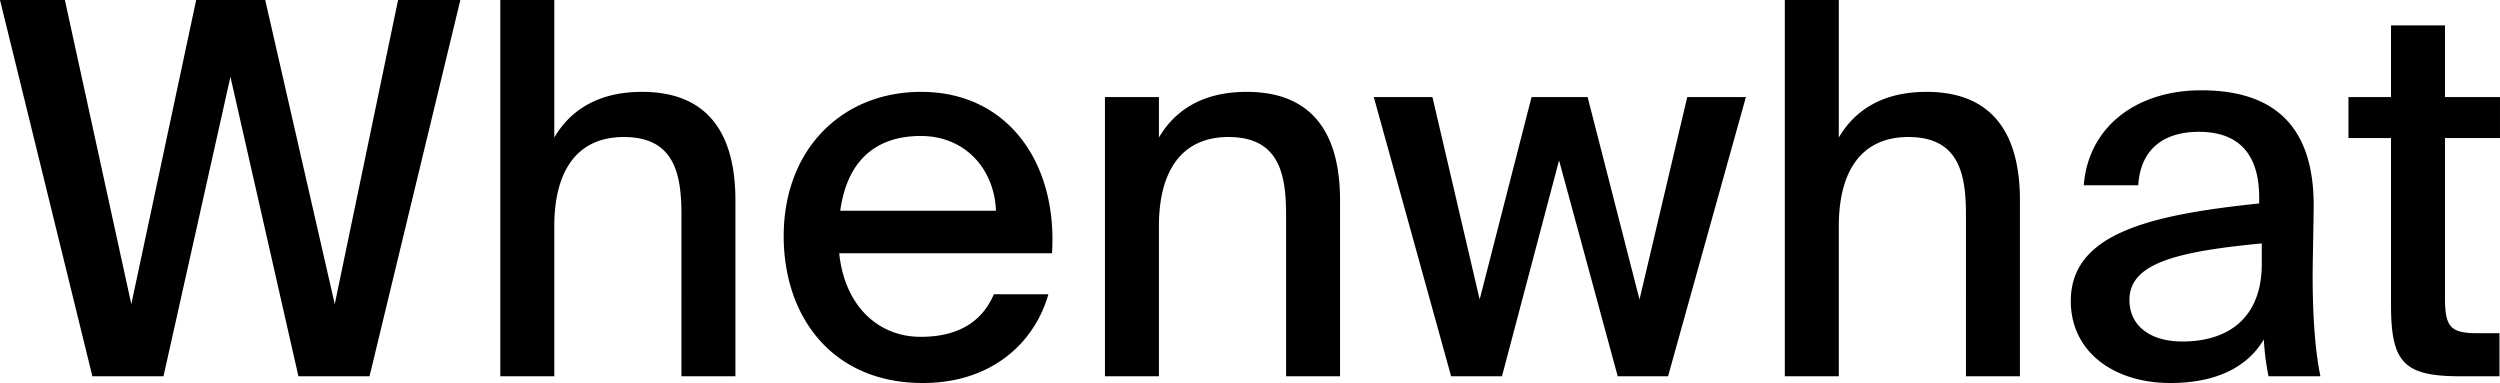 <?xml version="1.0" encoding="UTF-8"?>
<svg xmlns="http://www.w3.org/2000/svg" width="1695.585" height="259.775" viewBox="0 0 1695.585 259.775">
  <path id="Pfad_8568" data-name="Pfad 8568" d="M230.912-48.928,183.744-255.2H136.928l-44,206.272L47.872-255.2h-44L66.528,0h48.224L160.16-203.1,206.272,0H254.5l61.6-255.2h-42.24Zm148.9-112.992V-255.2H343.2V0h36.608V-101.728c0-37.664,15.488-60.544,47.168-60.544,34.5,0,39.072,25.344,39.072,52.8V0h36.608V-119.328c0-44-17.6-73.568-63.36-73.568C409.728-192.9,390.72-180.576,379.808-161.92Zm298.144,106.3c-7.744,17.952-23.232,28.864-49.632,28.864-29.568,0-51.744-21.824-55.264-56.672h144.32c3.872-61.6-30.272-109.472-88.7-109.472-53.856,0-93.28,39.072-93.28,97.856,0,54.912,33.088,99.616,94.336,99.616,48.224,0,76.384-28.864,85.184-60.192ZM573.76-112.288c4.928-35.9,26.048-50.688,54.56-50.688,30.272,0,49.984,22.528,51.04,50.688ZM789.888-161.92v-27.456H753.28V0h36.608V-101.728c0-37.664,15.488-60.544,47.168-60.544,34.5,0,39.072,25.344,39.072,52.8V0h36.608V-119.328c0-44-17.6-73.568-63.36-73.568C819.808-192.9,800.8-180.576,789.888-161.92Zm252.736-27.456-35.2,137.28-32.032-137.28H935.616L988.064,0h34.5l38.72-146.432L1101.056,0H1135.2L1188-189.376h-39.776L1115.84-52.1l-35.2-137.28Zm208.384,27.456V-255.2H1214.4V0h36.608V-101.728c0-37.664,15.488-60.544,47.168-60.544,34.5,0,39.072,25.344,39.072,52.8V0h36.608V-119.328c0-44-17.6-73.568-63.36-73.568C1280.928-192.9,1261.92-180.576,1251.008-161.92ZM1408.352-51.04c0,34.5,29.216,55.616,67.584,55.616,30.624,0,52.1-10.56,63.36-29.568A163.4,163.4,0,0,0,1542.464,0h35.2c-3.52-16.9-5.28-40.128-5.28-68.288,0-8.1.7-40.832.7-45.408.7-56.672-27.456-80.256-76.384-80.256-43.3,0-76.384,24.288-79.552,64.416h36.96c1.408-23.232,15.84-36.256,41.184-36.256,23.232,0,40.832,11.264,40.832,44.7v3.872C1462.56-109.472,1408.352-97.152,1408.352-51.04Zm129.536-39.072v13.728c0,37.664-23.584,52.8-53.856,52.8-22.176,0-35.9-10.912-35.9-28.16C1448.128-76.384,1479.1-84.48,1537.888-90.112Zm87.648-147.84v48.576h-28.864v27.808h28.864V-48.576C1625.536-9.5,1633.984,0,1672.352,0H1699.1V-29.216h-15.488c-18.3,0-21.472-4.928-21.472-24.288V-161.568h37.312v-27.808h-37.312v-48.576Z" transform="translate(-3.871 255.199)"></path>
</svg>
